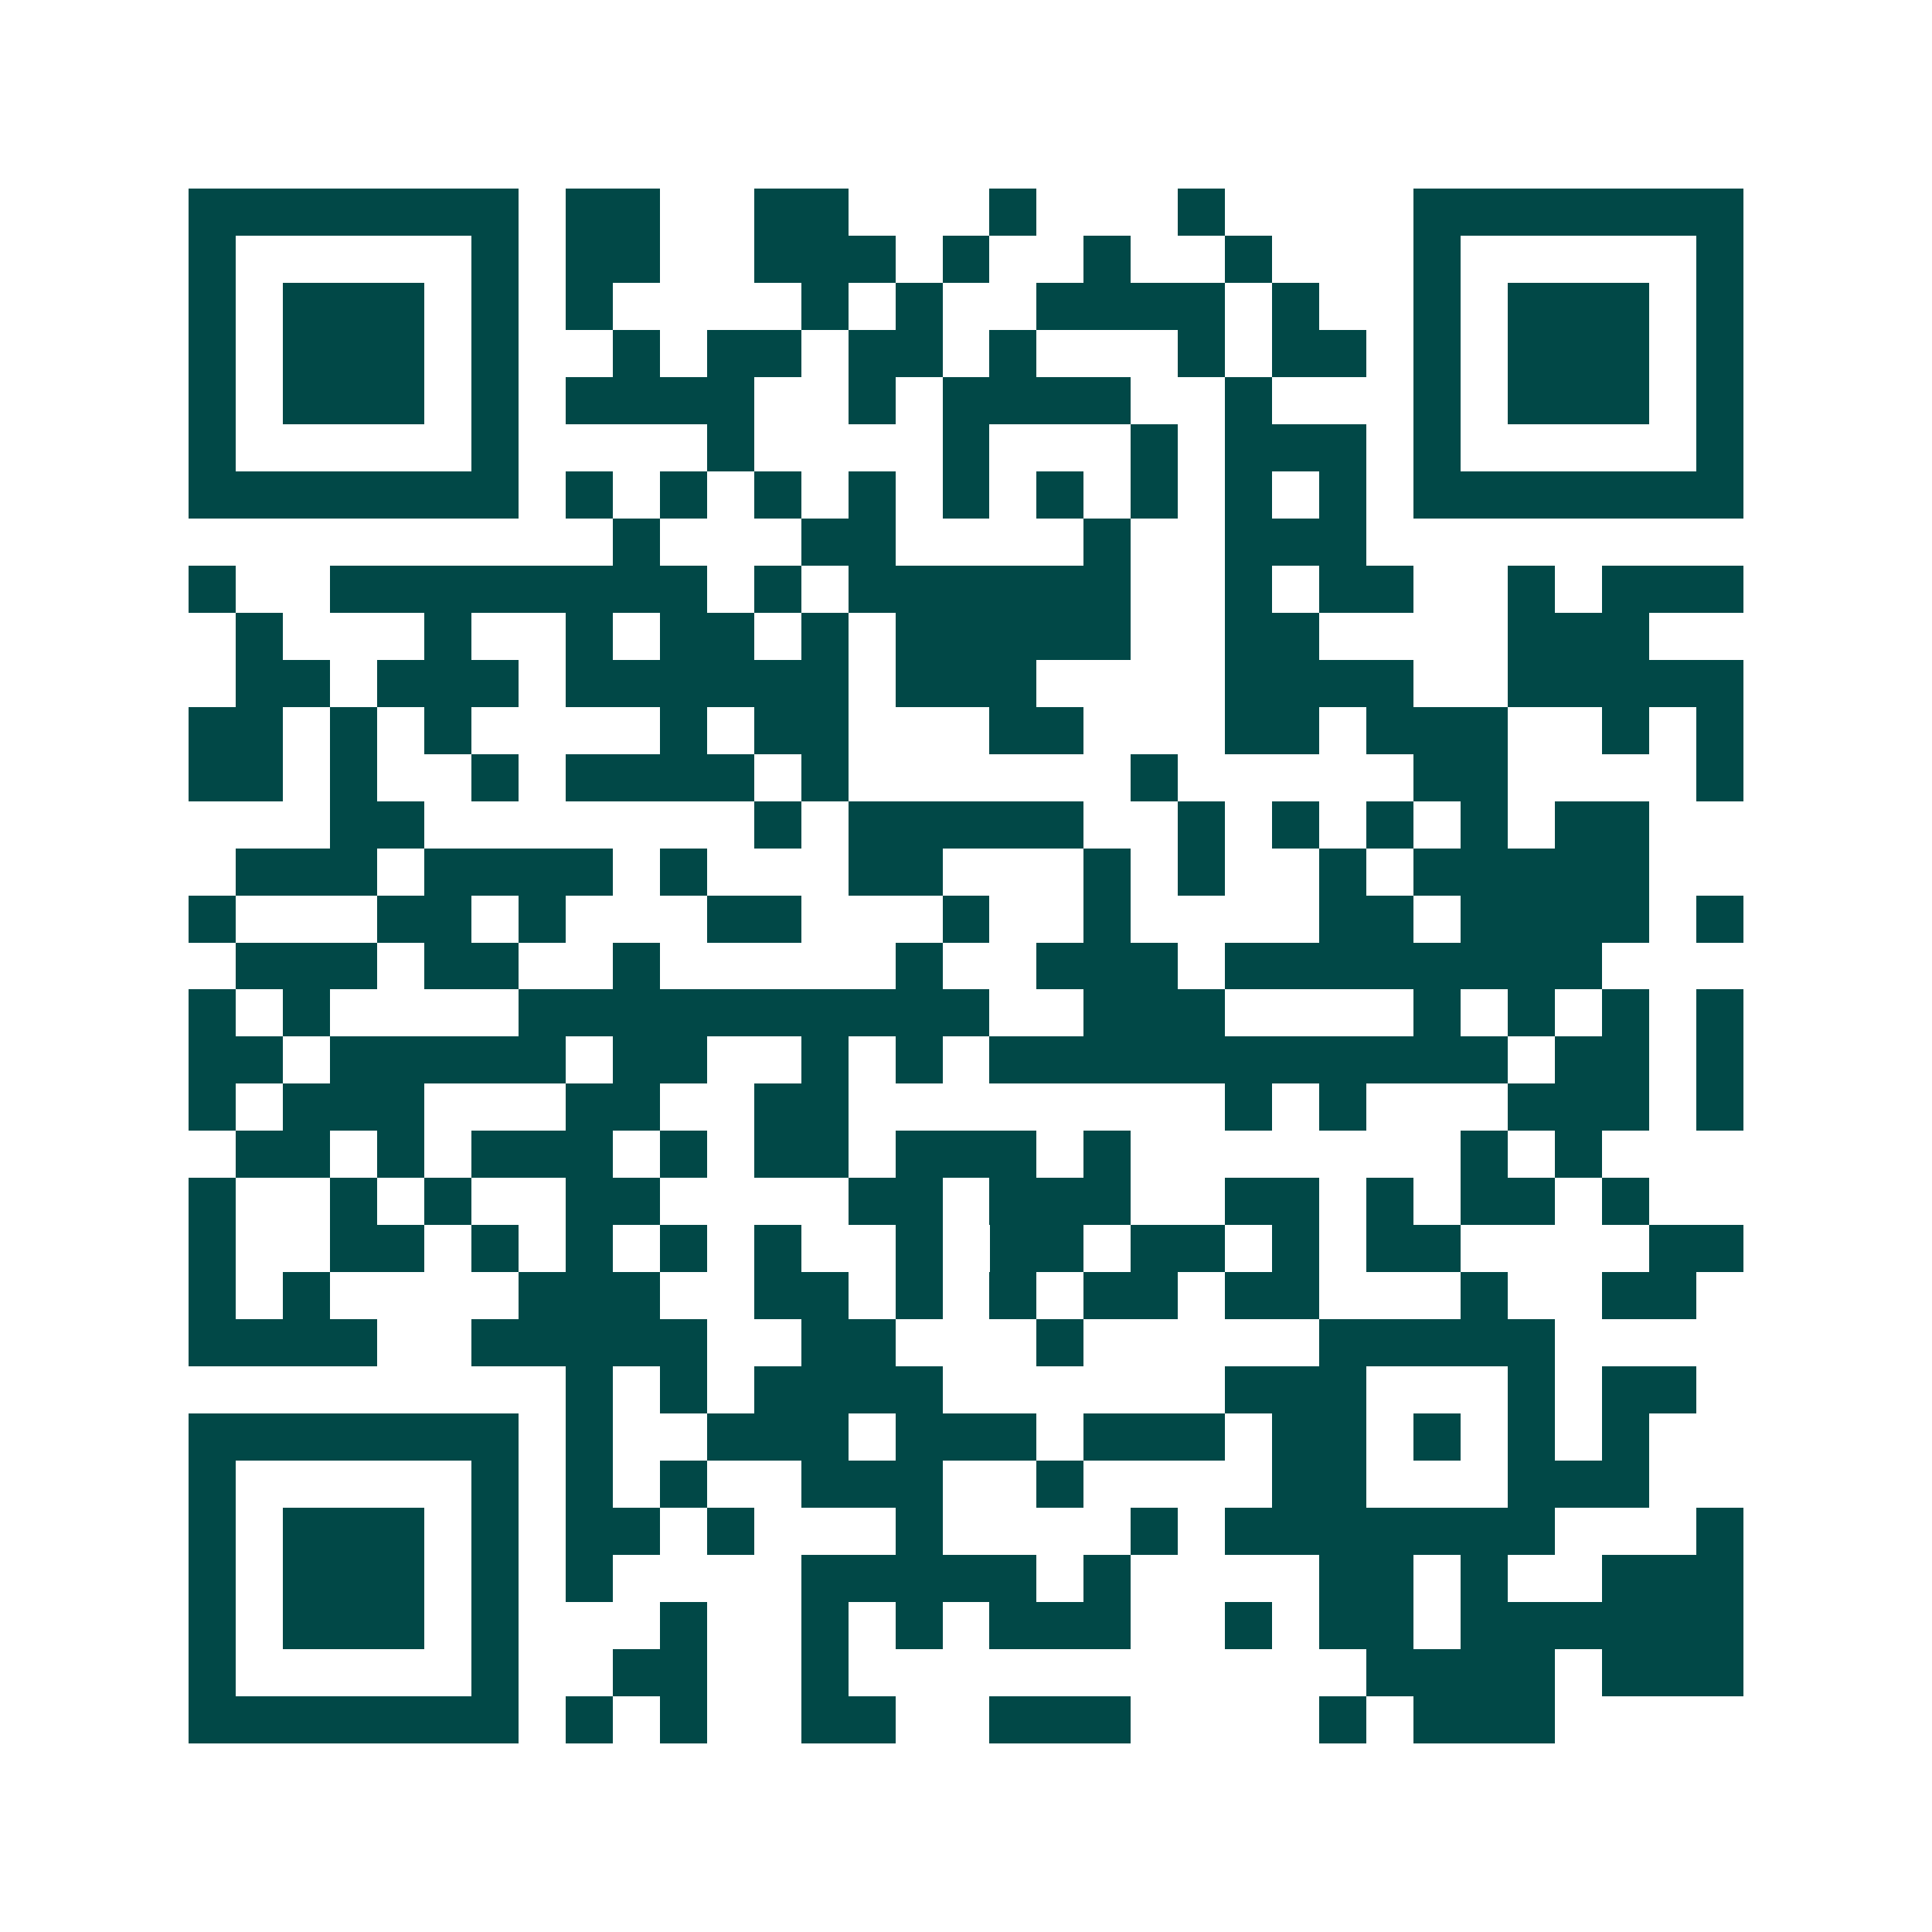 <svg xmlns="http://www.w3.org/2000/svg" width="200" height="200" viewBox="0 0 41 41" shape-rendering="crispEdges"><path fill="#ffffff" d="M0 0h41v41H0z"/><path stroke="#014847" d="M4 4.5h7m1 0h2m2 0h2m3 0h1m3 0h1m4 0h7M4 5.5h1m5 0h1m1 0h2m2 0h3m1 0h1m2 0h1m2 0h1m3 0h1m5 0h1M4 6.5h1m1 0h3m1 0h1m1 0h1m4 0h1m1 0h1m2 0h4m1 0h1m2 0h1m1 0h3m1 0h1M4 7.5h1m1 0h3m1 0h1m2 0h1m1 0h2m1 0h2m1 0h1m3 0h1m1 0h2m1 0h1m1 0h3m1 0h1M4 8.5h1m1 0h3m1 0h1m1 0h4m2 0h1m1 0h4m2 0h1m3 0h1m1 0h3m1 0h1M4 9.5h1m5 0h1m4 0h1m4 0h1m3 0h1m1 0h3m1 0h1m5 0h1M4 10.5h7m1 0h1m1 0h1m1 0h1m1 0h1m1 0h1m1 0h1m1 0h1m1 0h1m1 0h1m1 0h7M13 11.5h1m3 0h2m4 0h1m2 0h3M4 12.5h1m2 0h8m1 0h1m1 0h6m2 0h1m1 0h2m2 0h1m1 0h3M5 13.5h1m3 0h1m2 0h1m1 0h2m1 0h1m1 0h5m2 0h2m4 0h3M5 14.5h2m1 0h3m1 0h6m1 0h3m4 0h4m2 0h5M4 15.5h2m1 0h1m1 0h1m4 0h1m1 0h2m3 0h2m3 0h2m1 0h3m2 0h1m1 0h1M4 16.5h2m1 0h1m2 0h1m1 0h4m1 0h1m6 0h1m5 0h2m4 0h1M7 17.5h2m7 0h1m1 0h5m2 0h1m1 0h1m1 0h1m1 0h1m1 0h2M5 18.5h3m1 0h4m1 0h1m3 0h2m3 0h1m1 0h1m2 0h1m1 0h5M4 19.5h1m3 0h2m1 0h1m3 0h2m3 0h1m2 0h1m4 0h2m1 0h4m1 0h1M5 20.5h3m1 0h2m2 0h1m5 0h1m2 0h3m1 0h8M4 21.5h1m1 0h1m4 0h10m2 0h3m4 0h1m1 0h1m1 0h1m1 0h1M4 22.5h2m1 0h5m1 0h2m2 0h1m1 0h1m1 0h11m1 0h2m1 0h1M4 23.5h1m1 0h3m3 0h2m2 0h2m8 0h1m1 0h1m3 0h3m1 0h1M5 24.5h2m1 0h1m1 0h3m1 0h1m1 0h2m1 0h3m1 0h1m7 0h1m1 0h1M4 25.5h1m2 0h1m1 0h1m2 0h2m4 0h2m1 0h3m2 0h2m1 0h1m1 0h2m1 0h1M4 26.5h1m2 0h2m1 0h1m1 0h1m1 0h1m1 0h1m2 0h1m1 0h2m1 0h2m1 0h1m1 0h2m4 0h2M4 27.5h1m1 0h1m4 0h3m2 0h2m1 0h1m1 0h1m1 0h2m1 0h2m3 0h1m2 0h2M4 28.5h4m2 0h5m2 0h2m3 0h1m5 0h5M12 29.5h1m1 0h1m1 0h4m6 0h3m3 0h1m1 0h2M4 30.5h7m1 0h1m2 0h3m1 0h3m1 0h3m1 0h2m1 0h1m1 0h1m1 0h1M4 31.5h1m5 0h1m1 0h1m1 0h1m2 0h3m2 0h1m4 0h2m3 0h3M4 32.5h1m1 0h3m1 0h1m1 0h2m1 0h1m3 0h1m4 0h1m1 0h7m3 0h1M4 33.5h1m1 0h3m1 0h1m1 0h1m4 0h5m1 0h1m4 0h2m1 0h1m2 0h3M4 34.5h1m1 0h3m1 0h1m3 0h1m2 0h1m1 0h1m1 0h3m2 0h1m1 0h2m1 0h6M4 35.5h1m5 0h1m2 0h2m2 0h1m11 0h4m1 0h3M4 36.5h7m1 0h1m1 0h1m2 0h2m2 0h3m4 0h1m1 0h3"/></svg>
